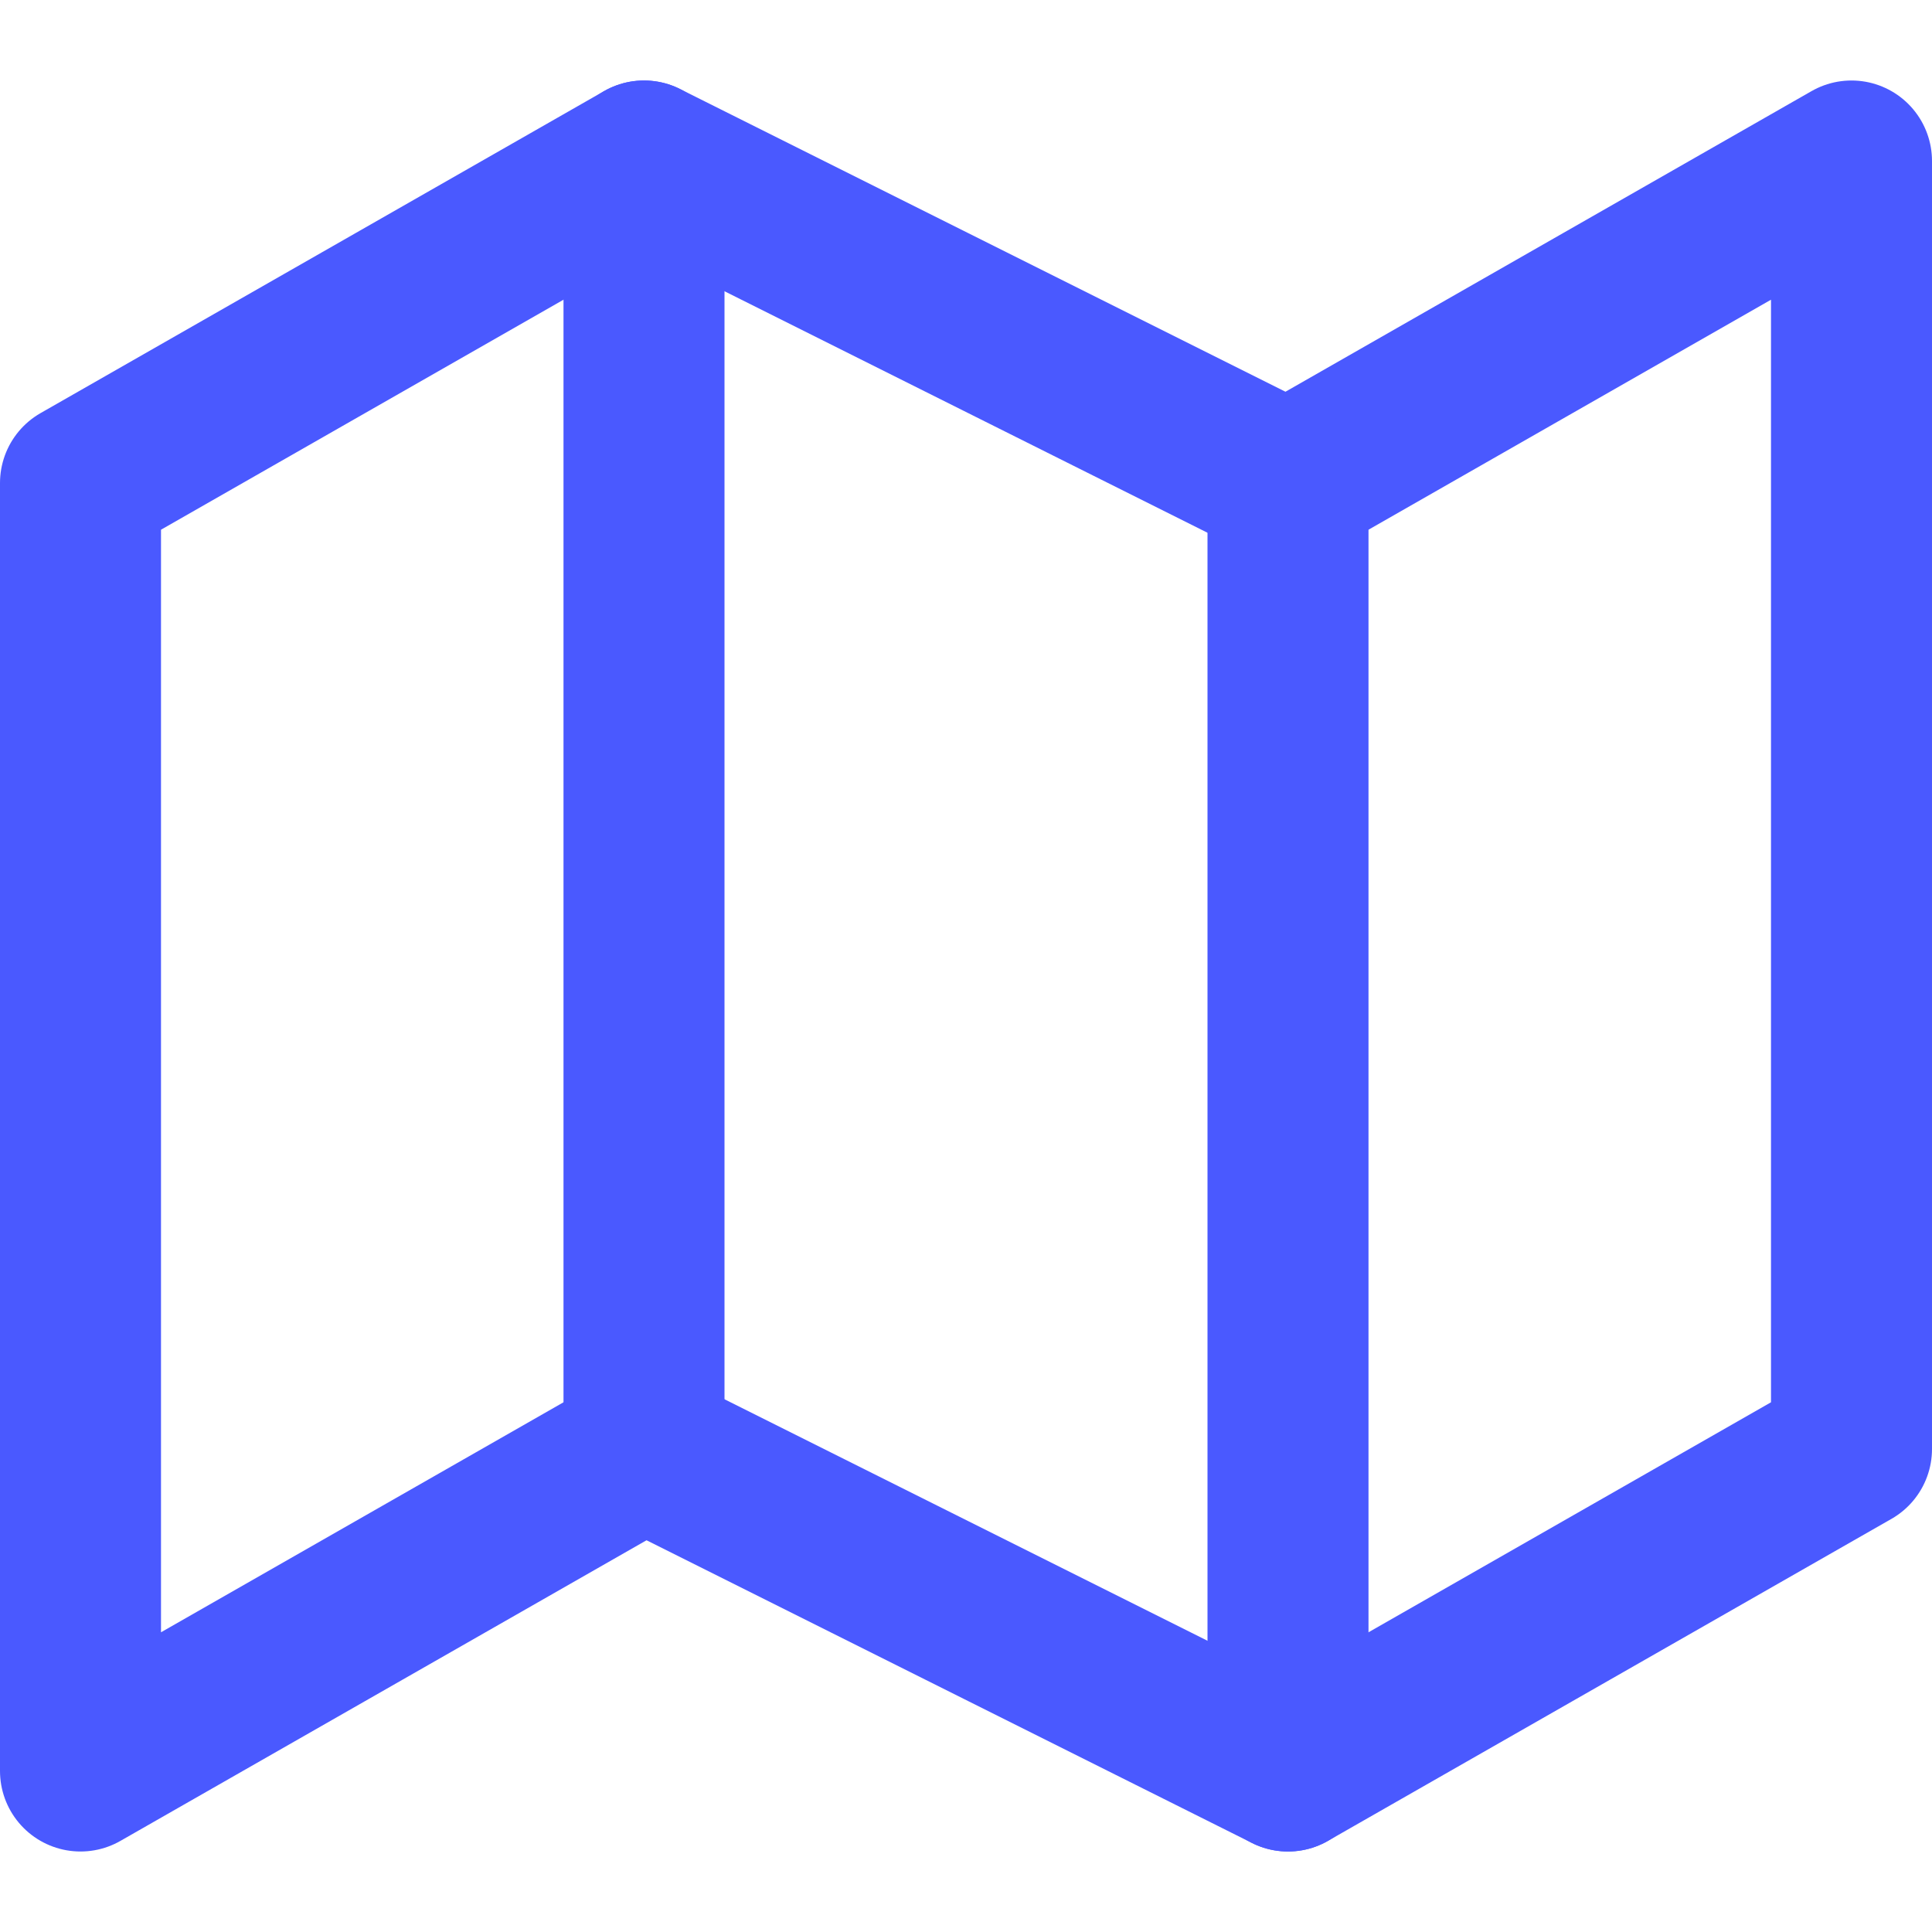 <svg width="24" height="24" viewBox="0 0 24 24" fill="none" xmlns="http://www.w3.org/2000/svg">
<path d="M1 6V22L8 18L16 22L23 18V2L16 6L8 2L1 6Z" stroke="#4A59FF" stroke-width="2" stroke-linecap="round" stroke-linejoin="round"/>
<path d="M8 2V18" stroke="#4A59FF" stroke-width="2" stroke-linecap="round" stroke-linejoin="round"/>
<path d="M16 6V22" stroke="#4A59FF" stroke-width="2" stroke-linecap="round" stroke-linejoin="round"/>
</svg>
